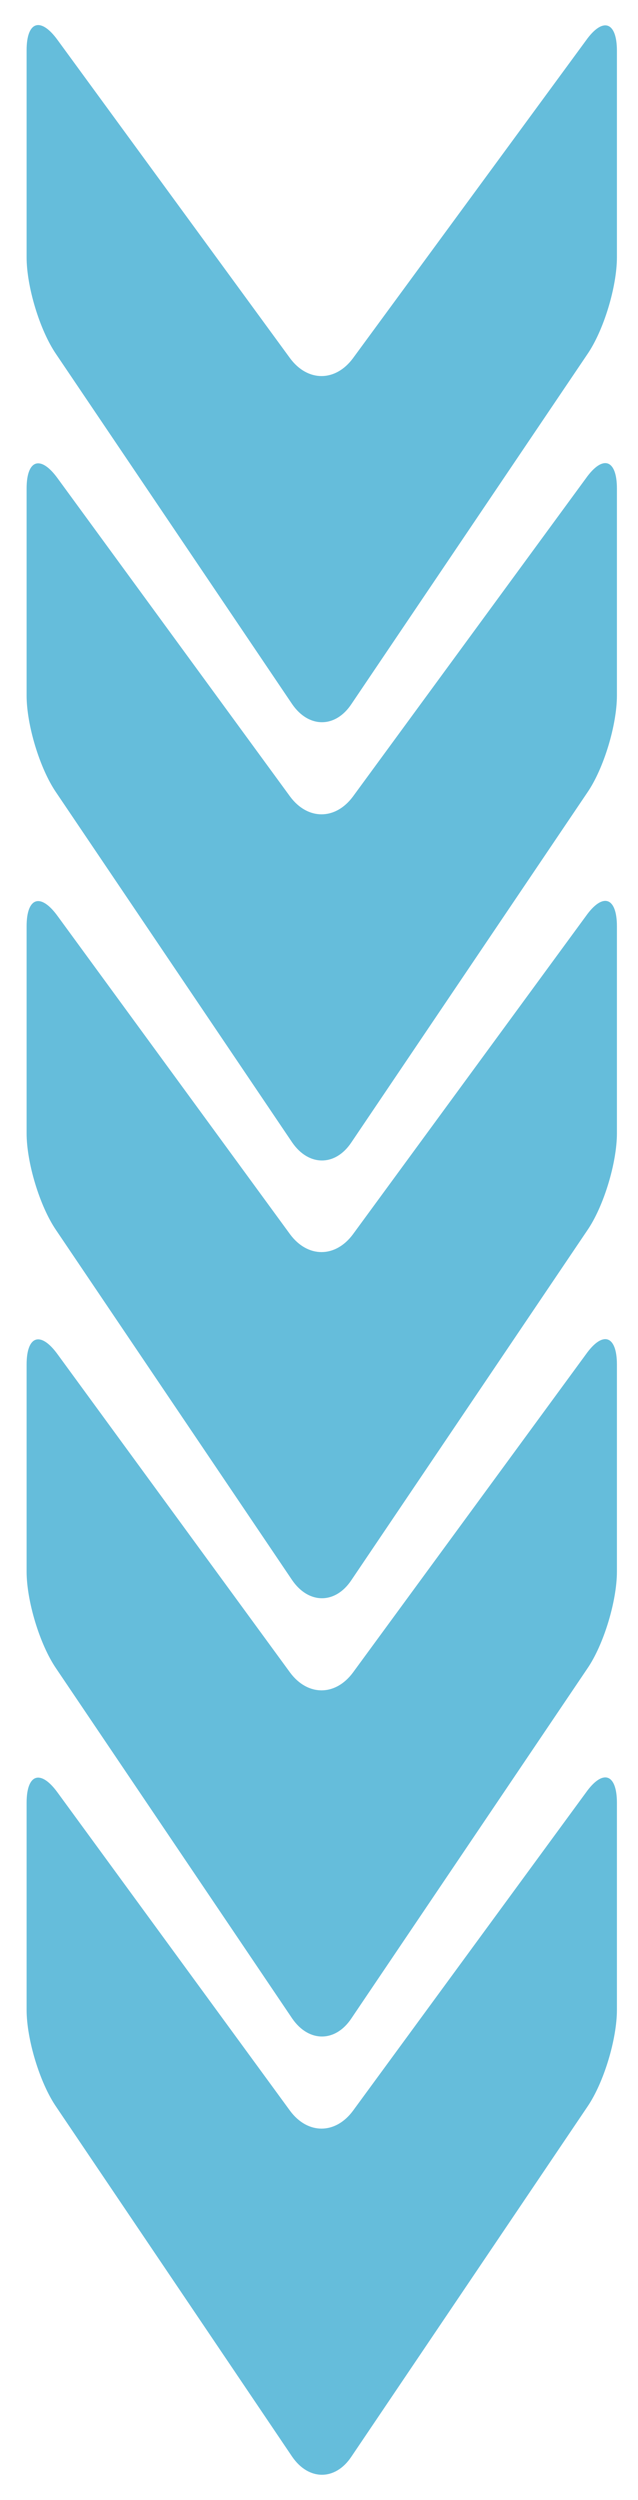 <?xml version="1.0" encoding="UTF-8"?>
<svg xmlns="http://www.w3.org/2000/svg" version="1.1" viewBox="0 0 127.1 497.4">
  <defs>
    <style>
      .cls-1 {
        fill: #dbba82;
      }

      .cls-2 {
        fill: #f7af2f;
      }

      .cls-3 {
        fill: #7bdb7b;
      }

      .cls-4 {
        fill: #ffa58d;
      }

      .cls-5 {
        fill: #65bddb;
      }

      .cls-6 {
        fill: #eacada;
      }

      .cls-7 {
        fill: #d0d8b2;
      }
    </style>
  </defs>
  <!-- Generator: Adobe Illustrator 28.7.1, SVG Export Plug-In . SVG Version: 1.2.0 Build 142)  -->
  <g>
    <g id="OBJECTS">
      <g>
        <path class="cls-1" d="M-883.2,356.7c-3.4-4.7-6.2-3.8-6.2,2v41.2c0,5.8,2.6,14.5,5.9,19.3l47,69.6c3.3,4.8,8.6,4.8,11.8,0l47-69.6c3.3-4.8,5.9-13.5,5.9-19.3v-41.2c0-5.8-2.8-6.8-6.2-2l-46.4,63.3c-3.5,4.7-9,4.7-12.5,0l-46.3-63.3Z"/>
        <path class="cls-1" d="M-883.2,269.5c-3.4-4.7-6.2-3.8-6.2,2v41.2c0,5.8,2.6,14.5,5.9,19.3l47,69.6c3.3,4.8,8.6,4.8,11.8,0l47-69.6c3.3-4.8,5.9-13.5,5.9-19.3v-41.2c0-5.8-2.8-6.8-6.2-2l-46.4,63.3c-3.5,4.7-9,4.7-12.5,0l-46.3-63.3Z"/>
        <path class="cls-1" d="M-883.2,182.3c-3.4-4.7-6.2-3.8-6.2,2v41.2c0,5.8,2.6,14.5,5.9,19.3l47,69.6c3.3,4.8,8.6,4.8,11.8,0l47-69.6c3.3-4.8,5.9-13.5,5.9-19.3v-41.2c0-5.8-2.8-6.8-6.2-2l-46.4,63.3c-3.5,4.7-9,4.7-12.5,0l-46.3-63.3Z"/>
        <path class="cls-1" d="M-883.2,95.2c-3.4-4.7-6.2-3.8-6.2,2v41.2c0,5.8,2.6,14.5,5.9,19.3l47,69.6c3.3,4.8,8.6,4.8,11.8,0l47-69.6c3.3-4.8,5.9-13.5,5.9-19.3v-41.2c0-5.8-2.8-6.8-6.2-2l-46.4,63.3c-3.5,4.7-9,4.7-12.5,0l-46.3-63.3Z"/>
        <path class="cls-1" d="M-883.2,8c-3.4-4.7-6.2-3.8-6.2,2v41.2c0,5.8,2.6,14.5,5.9,19.3l47,69.6c3.3,4.8,8.6,4.8,11.8,0l47-69.6c3.3-4.8,5.9-13.5,5.9-19.3V10.1c0-5.8-2.8-6.8-6.2-2l-46.4,63.2c-3.5,4.7-9,4.7-12.5,0l-46.3-63.3Z"/>
      </g>
      <g>
        <path class="cls-4" d="M-734.1,356.7c-3.4-4.7-6.2-3.8-6.2,2v41.2c0,5.8,2.6,14.5,5.9,19.3l47,69.6c3.3,4.8,8.6,4.8,11.8,0l47-69.6c3.3-4.8,5.9-13.5,5.9-19.3v-41.2c0-5.8-2.8-6.8-6.2-2l-46.4,63.3c-3.5,4.7-9,4.7-12.5,0l-46.3-63.3Z"/>
        <path class="cls-4" d="M-734.1,269.5c-3.4-4.7-6.2-3.8-6.2,2v41.2c0,5.8,2.6,14.5,5.9,19.3l47,69.6c3.3,4.8,8.6,4.8,11.8,0l47-69.6c3.3-4.8,5.9-13.5,5.9-19.3v-41.2c0-5.8-2.8-6.8-6.2-2l-46.4,63.3c-3.5,4.7-9,4.7-12.5,0l-46.3-63.3Z"/>
        <path class="cls-4" d="M-734.1,182.3c-3.4-4.7-6.2-3.8-6.2,2v41.2c0,5.8,2.6,14.5,5.9,19.3l47,69.6c3.3,4.8,8.6,4.8,11.8,0l47-69.6c3.3-4.8,5.9-13.5,5.9-19.3v-41.2c0-5.8-2.8-6.8-6.2-2l-46.4,63.3c-3.5,4.7-9,4.7-12.5,0l-46.3-63.3Z"/>
        <path class="cls-4" d="M-734.1,95.2c-3.4-4.7-6.2-3.8-6.2,2v41.2c0,5.8,2.6,14.5,5.9,19.3l47,69.6c3.3,4.8,8.6,4.8,11.8,0l47-69.6c3.3-4.8,5.9-13.5,5.9-19.3v-41.2c0-5.8-2.8-6.8-6.2-2l-46.4,63.3c-3.5,4.7-9,4.7-12.5,0l-46.3-63.3Z"/>
        <path class="cls-4" d="M-734.1,8c-3.4-4.7-6.2-3.8-6.2,2v41.2c0,5.8,2.6,14.5,5.9,19.3l47,69.6c3.3,4.8,8.6,4.8,11.8,0l47-69.6c3.3-4.8,5.9-13.5,5.9-19.3V10.1c0-5.8-2.8-6.8-6.2-2l-46.4,63.2c-3.5,4.7-9,4.7-12.5,0l-46.3-63.3Z"/>
      </g>
      <g>
        <path class="cls-6" d="M-585,356.7c-3.4-4.7-6.2-3.8-6.2,2v41.2c0,5.8,2.6,14.5,5.9,19.3l47,69.6c3.3,4.8,8.6,4.8,11.8,0l47-69.6c3.3-4.8,5.9-13.5,5.9-19.3v-41.2c0-5.8-2.8-6.8-6.2-2l-46.4,63.3c-3.5,4.7-9,4.7-12.5,0l-46.3-63.3Z"/>
        <path class="cls-6" d="M-585,269.5c-3.4-4.7-6.2-3.8-6.2,2v41.2c0,5.8,2.6,14.5,5.9,19.3l47,69.6c3.3,4.8,8.6,4.8,11.8,0l47-69.6c3.3-4.8,5.9-13.5,5.9-19.3v-41.2c0-5.8-2.8-6.8-6.2-2l-46.4,63.3c-3.5,4.7-9,4.7-12.5,0l-46.3-63.3Z"/>
        <path class="cls-6" d="M-585,182.3c-3.4-4.7-6.2-3.8-6.2,2v41.2c0,5.8,2.6,14.5,5.9,19.3l47,69.6c3.3,4.8,8.6,4.8,11.8,0l47-69.6c3.3-4.8,5.9-13.5,5.9-19.3v-41.2c0-5.8-2.8-6.8-6.2-2l-46.4,63.3c-3.5,4.7-9,4.7-12.5,0l-46.3-63.3Z"/>
        <path class="cls-6" d="M-585,95.2c-3.4-4.7-6.2-3.8-6.2,2v41.2c0,5.8,2.6,14.5,5.9,19.3l47,69.6c3.3,4.8,8.6,4.8,11.8,0l47-69.6c3.3-4.8,5.9-13.5,5.9-19.3v-41.2c0-5.8-2.8-6.8-6.2-2l-46.4,63.3c-3.5,4.7-9,4.7-12.5,0l-46.3-63.3Z"/>
        <path class="cls-6" d="M-585,8c-3.4-4.7-6.2-3.8-6.2,2v41.2c0,5.8,2.6,14.5,5.9,19.3l47,69.6c3.3,4.8,8.6,4.8,11.8,0l47-69.6c3.3-4.8,5.9-13.5,5.9-19.3V10.1c0-5.8-2.8-6.8-6.2-2l-46.4,63.2c-3.5,4.7-9,4.7-12.5,0l-46.3-63.3Z"/>
      </g>
      <g>
        <path class="cls-7" d="M-435.9,356.7c-3.4-4.7-6.2-3.8-6.2,2v41.2c0,5.8,2.6,14.5,5.9,19.3l47,69.6c3.3,4.8,8.6,4.8,11.8,0l47-69.6c3.3-4.8,5.9-13.5,5.9-19.3v-41.2c0-5.8-2.8-6.8-6.2-2l-46.4,63.3c-3.5,4.7-9,4.7-12.5,0l-46.3-63.3Z"/>
        <path class="cls-7" d="M-435.9,269.5c-3.4-4.7-6.2-3.8-6.2,2v41.2c0,5.8,2.6,14.5,5.9,19.3l47,69.6c3.3,4.8,8.6,4.8,11.8,0l47-69.6c3.3-4.8,5.9-13.5,5.9-19.3v-41.2c0-5.8-2.8-6.8-6.2-2l-46.4,63.3c-3.5,4.7-9,4.7-12.5,0l-46.3-63.3Z"/>
        <path class="cls-7" d="M-435.9,182.3c-3.4-4.7-6.2-3.8-6.2,2v41.2c0,5.8,2.6,14.5,5.9,19.3l47,69.6c3.3,4.8,8.6,4.8,11.8,0l47-69.6c3.3-4.8,5.9-13.5,5.9-19.3v-41.2c0-5.8-2.8-6.8-6.2-2l-46.4,63.3c-3.5,4.7-9,4.7-12.5,0l-46.3-63.3Z"/>
        <path class="cls-7" d="M-435.9,95.2c-3.4-4.7-6.2-3.8-6.2,2v41.2c0,5.8,2.6,14.5,5.9,19.3l47,69.6c3.3,4.8,8.6,4.8,11.8,0l47-69.6c3.3-4.8,5.9-13.5,5.9-19.3v-41.2c0-5.8-2.8-6.8-6.2-2l-46.4,63.3c-3.5,4.7-9,4.7-12.5,0l-46.3-63.3Z"/>
        <path class="cls-7" d="M-435.9,8c-3.4-4.7-6.2-3.8-6.2,2v41.2c0,5.8,2.6,14.5,5.9,19.3l47,69.6c3.3,4.8,8.6,4.8,11.8,0l47-69.6c3.3-4.8,5.9-13.5,5.9-19.3V10.1c0-5.8-2.8-6.8-6.2-2l-46.4,63.2c-3.5,4.7-9,4.7-12.5,0l-46.3-63.3Z"/>
      </g>
      <g>
        <path class="cls-3" d="M-286.8,356.7c-3.4-4.7-6.2-3.8-6.2,2v41.2c0,5.8,2.6,14.5,5.9,19.3l47,69.6c3.3,4.8,8.6,4.8,11.8,0l47-69.6c3.3-4.8,5.9-13.5,5.9-19.3v-41.2c0-5.8-2.8-6.8-6.2-2l-46.4,63.3c-3.5,4.7-9,4.7-12.5,0l-46.3-63.3Z"/>
        <path class="cls-3" d="M-286.8,269.5c-3.4-4.7-6.2-3.8-6.2,2v41.2c0,5.8,2.6,14.5,5.9,19.3l47,69.6c3.3,4.8,8.6,4.8,11.8,0l47-69.6c3.3-4.8,5.9-13.5,5.9-19.3v-41.2c0-5.8-2.8-6.8-6.2-2l-46.4,63.3c-3.5,4.7-9,4.7-12.5,0l-46.3-63.3Z"/>
        <path class="cls-3" d="M-286.8,182.3c-3.4-4.7-6.2-3.8-6.2,2v41.2c0,5.8,2.6,14.5,5.9,19.3l47,69.6c3.3,4.8,8.6,4.8,11.8,0l47-69.6c3.3-4.8,5.9-13.5,5.9-19.3v-41.2c0-5.8-2.8-6.8-6.2-2l-46.4,63.3c-3.5,4.7-9,4.7-12.5,0l-46.3-63.3Z"/>
        <path class="cls-3" d="M-286.8,95.2c-3.4-4.7-6.2-3.8-6.2,2v41.2c0,5.8,2.6,14.5,5.9,19.3l47,69.6c3.3,4.8,8.6,4.8,11.8,0l47-69.6c3.3-4.8,5.9-13.5,5.9-19.3v-41.2c0-5.8-2.8-6.8-6.2-2l-46.4,63.3c-3.5,4.7-9,4.7-12.5,0l-46.3-63.3Z"/>
        <path class="cls-3" d="M-286.8,8c-3.4-4.7-6.2-3.8-6.2,2v41.2c0,5.8,2.6,14.5,5.9,19.3l47,69.6c3.3,4.8,8.6,4.8,11.8,0l47-69.6c3.3-4.8,5.9-13.5,5.9-19.3V10.1c0-5.8-2.8-6.8-6.2-2l-46.4,63.2c-3.5,4.7-9,4.7-12.5,0l-46.3-63.3Z"/>
      </g>
      <g>
        <path class="cls-2" d="M-137.7,356.7c-3.4-4.7-6.2-3.8-6.2,2v41.2c0,5.8,2.6,14.5,5.9,19.3l47,69.6c3.3,4.8,8.6,4.8,11.8,0l47-69.6c3.3-4.8,5.9-13.5,5.9-19.3v-41.2c0-5.8-2.8-6.8-6.2-2l-46.4,63.3c-3.5,4.7-9,4.7-12.5,0l-46.3-63.3Z"/>
        <path class="cls-2" d="M-137.7,269.5c-3.4-4.7-6.2-3.8-6.2,2v41.2c0,5.8,2.6,14.5,5.9,19.3l47,69.6c3.3,4.8,8.6,4.8,11.8,0l47-69.6c3.3-4.8,5.9-13.5,5.9-19.3v-41.2c0-5.8-2.8-6.8-6.2-2l-46.4,63.3c-3.5,4.7-9,4.7-12.5,0l-46.3-63.3Z"/>
        <path class="cls-2" d="M-137.7,182.3c-3.4-4.7-6.2-3.8-6.2,2v41.2c0,5.8,2.6,14.5,5.9,19.3l47,69.6c3.3,4.8,8.6,4.8,11.8,0l47-69.6c3.3-4.8,5.9-13.5,5.9-19.3v-41.2c0-5.8-2.8-6.8-6.2-2l-46.4,63.3c-3.5,4.7-9,4.7-12.5,0l-46.3-63.3Z"/>
        <path class="cls-2" d="M-137.7,95.2c-3.4-4.7-6.2-3.8-6.2,2v41.2c0,5.8,2.6,14.5,5.9,19.3l47,69.6c3.3,4.8,8.6,4.8,11.8,0l47-69.6c3.3-4.8,5.9-13.5,5.9-19.3v-41.2c0-5.8-2.8-6.8-6.2-2l-46.4,63.3c-3.5,4.7-9,4.7-12.5,0l-46.3-63.3Z"/>
        <path class="cls-2" d="M-137.7,8c-3.4-4.7-6.2-3.8-6.2,2v41.2c0,5.8,2.6,14.5,5.9,19.3l47,69.6c3.3,4.8,8.6,4.8,11.8,0l47-69.6c3.3-4.8,5.9-13.5,5.9-19.3V10.1c0-5.8-2.8-6.8-6.2-2l-46.4,63.2c-3.5,4.7-9,4.7-12.5,0l-46.3-63.3Z"/>
      </g>
      <g>
        <path class="cls-5" d="M11.5,356.7c-3.4-4.7-6.2-3.8-6.2,2v41.2c0,5.8,2.6,14.5,5.9,19.3l47,69.6c3.3,4.8,8.6,4.8,11.8,0l47-69.6c3.3-4.8,5.9-13.5,5.9-19.3v-41.2c0-5.8-2.8-6.8-6.2-2l-46.4,63.3c-3.5,4.7-9,4.7-12.5,0l-46.3-63.3Z"/>
        <path class="cls-5" d="M11.5,269.5c-3.4-4.7-6.2-3.8-6.2,2v41.2c0,5.8,2.6,14.5,5.9,19.3l47,69.6c3.3,4.8,8.6,4.8,11.8,0l47-69.6c3.3-4.8,5.9-13.5,5.9-19.3v-41.2c0-5.8-2.8-6.8-6.2-2l-46.4,63.3c-3.5,4.7-9,4.7-12.5,0l-46.3-63.3Z"/>
        <path class="cls-5" d="M11.5,182.3c-3.4-4.7-6.2-3.8-6.2,2v41.2c0,5.8,2.6,14.5,5.9,19.3l47,69.6c3.3,4.8,8.6,4.8,11.8,0l47-69.6c3.3-4.8,5.9-13.5,5.9-19.3v-41.2c0-5.8-2.8-6.8-6.2-2l-46.4,63.3c-3.5,4.7-9,4.7-12.5,0l-46.3-63.3Z"/>
        <path class="cls-5" d="M11.5,95.2c-3.4-4.7-6.2-3.8-6.2,2v41.2c0,5.8,2.6,14.5,5.9,19.3l47,69.6c3.3,4.8,8.6,4.8,11.8,0l47-69.6c3.3-4.8,5.9-13.5,5.9-19.3v-41.2c0-5.8-2.8-6.8-6.2-2l-46.4,63.3c-3.5,4.7-9,4.7-12.5,0L11.5,95.2Z"/>
        <path class="cls-5" d="M11.5,8c-3.4-4.7-6.2-3.8-6.2,2v41.2c0,5.8,2.6,14.5,5.9,19.3l47,69.6c3.3,4.8,8.6,4.8,11.8,0l47-69.6c3.3-4.8,5.9-13.5,5.9-19.3V10.1c0-5.8-2.8-6.8-6.2-2l-46.4,63.2c-3.5,4.7-9,4.7-12.5,0L11.5,8Z"/>
      </g>
      <g>
        <path class="cls-1" d="M160.6,356.7c-3.4-4.7-6.2-3.8-6.2,2v41.2c0,5.8,2.6,14.5,5.9,19.3l47,69.6c3.3,4.8,8.6,4.8,11.8,0l47-69.6c3.3-4.8,5.9-13.5,5.9-19.3v-41.2c0-5.8-2.8-6.8-6.2-2l-46.4,63.3c-3.5,4.7-9,4.7-12.5,0l-46.3-63.3Z"/>
        <path class="cls-1" d="M160.6,269.5c-3.4-4.7-6.2-3.8-6.2,2v41.2c0,5.8,2.6,14.5,5.9,19.3l47,69.6c3.3,4.8,8.6,4.8,11.8,0l47-69.6c3.3-4.8,5.9-13.5,5.9-19.3v-41.2c0-5.8-2.8-6.8-6.2-2l-46.4,63.3c-3.5,4.7-9,4.7-12.5,0l-46.3-63.3Z"/>
        <path class="cls-1" d="M160.6,182.3c-3.4-4.7-6.2-3.8-6.2,2v41.2c0,5.8,2.6,14.5,5.9,19.3l47,69.6c3.3,4.8,8.6,4.8,11.8,0l47-69.6c3.3-4.8,5.9-13.5,5.9-19.3v-41.2c0-5.8-2.8-6.8-6.2-2l-46.4,63.3c-3.5,4.7-9,4.7-12.5,0l-46.3-63.3Z"/>
        <path class="cls-1" d="M160.6,95.2c-3.4-4.7-6.2-3.8-6.2,2v41.2c0,5.8,2.6,14.5,5.9,19.3l47,69.6c3.3,4.8,8.6,4.8,11.8,0l47-69.6c3.3-4.8,5.9-13.5,5.9-19.3v-41.2c0-5.8-2.8-6.8-6.2-2l-46.4,63.3c-3.5,4.7-9,4.7-12.5,0l-46.3-63.3Z"/>
        <path class="cls-1" d="M160.6,8c-3.4-4.7-6.2-3.8-6.2,2v41.2c0,5.8,2.6,14.5,5.9,19.3l47,69.6c3.3,4.8,8.6,4.8,11.8,0l47-69.6c3.3-4.8,5.9-13.5,5.9-19.3V10.1c0-5.8-2.8-6.8-6.2-2l-46.4,63.2c-3.5,4.7-9,4.7-12.5,0l-46.3-63.3Z"/>
      </g>
    </g>
  </g>
</svg>